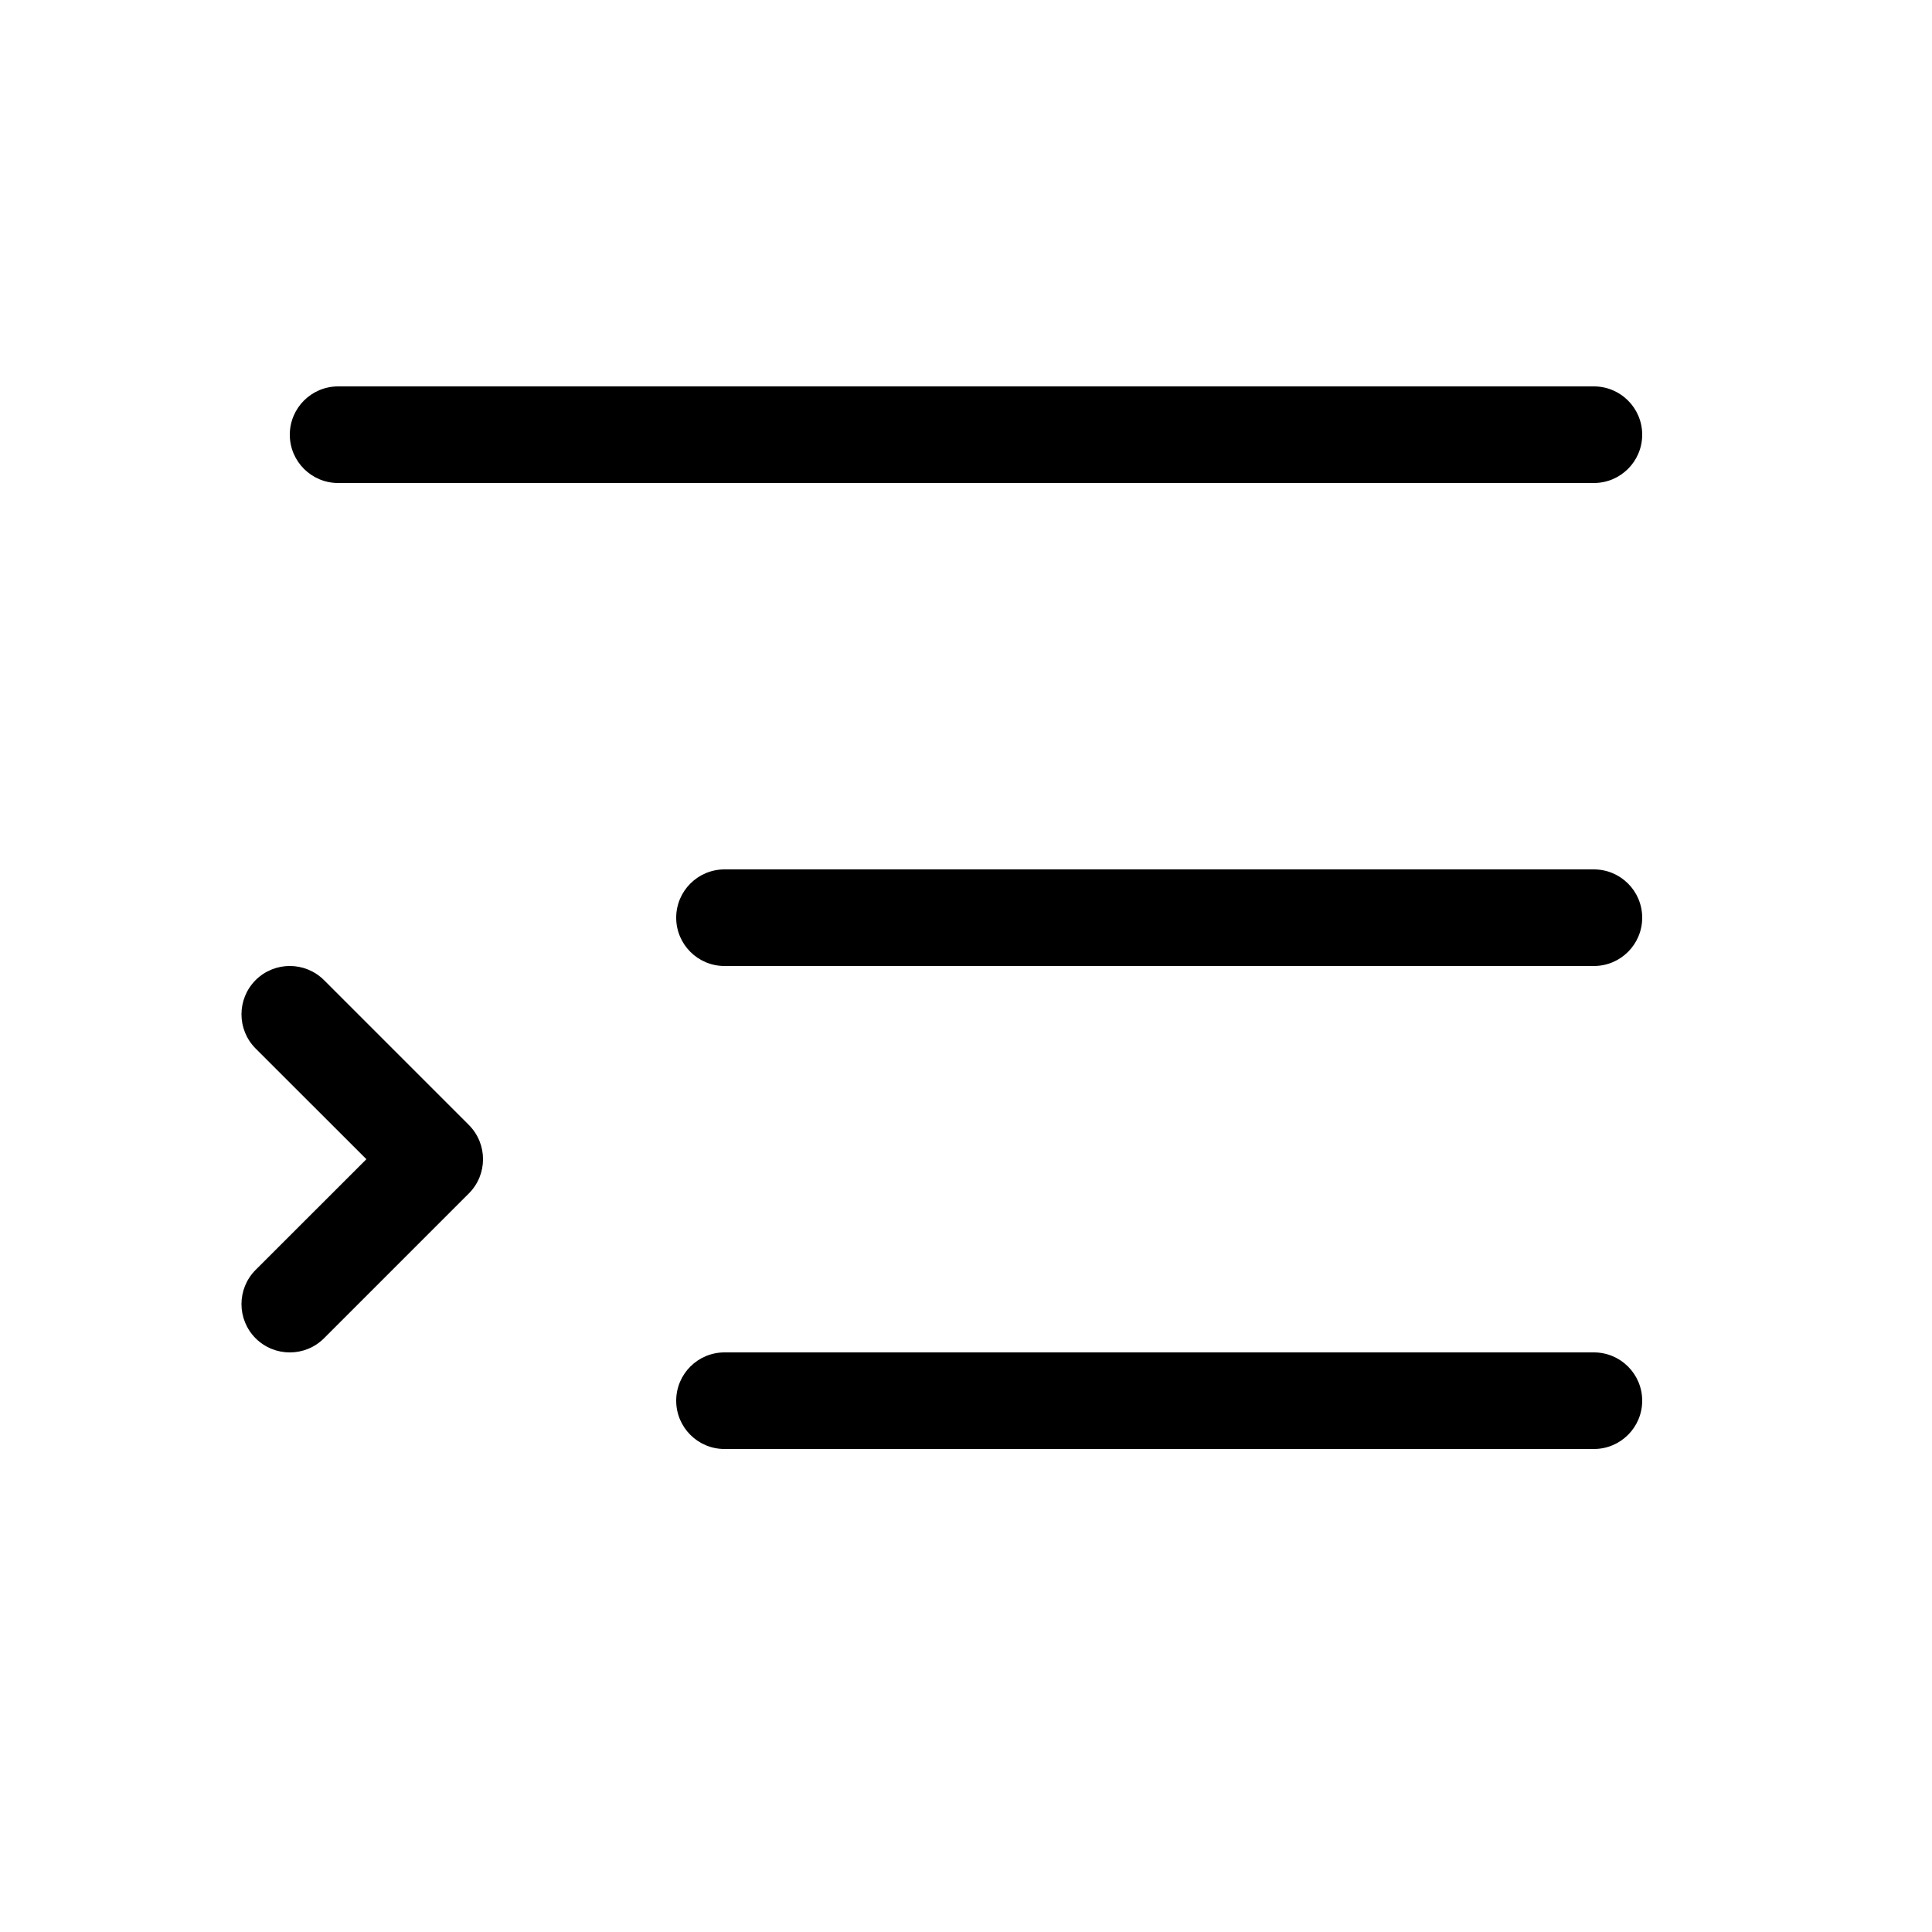 <svg xmlns="http://www.w3.org/2000/svg" viewBox="0 0 20 20" fill="none"><path d="M3.5 4C3.224 4 3 4.224 3 4.5C3 4.776 3.224 5 3.5 5H16.5C16.776 5 17 4.776 17 4.5C17 4.224 16.776 4 16.5 4H3.5ZM7.5 14C7.224 14 7 14.224 7 14.5C7 14.776 7.224 15 7.5 15H16.5C16.776 15 17 14.776 17 14.5C17 14.224 16.776 14 16.5 14H7.5ZM7 9.5C7 9.224 7.224 9 7.5 9H16.5C16.776 9 17 9.224 17 9.5C17 9.776 16.776 10 16.5 10H7.5C7.224 10 7 9.776 7 9.5ZM4.854 11.646L3.354 10.146C3.158 9.951 2.842 9.951 2.646 10.146C2.451 10.342 2.451 10.658 2.646 10.854L3.793 12L2.646 13.146C2.451 13.342 2.451 13.658 2.646 13.854C2.842 14.049 3.158 14.049 3.354 13.854L4.854 12.354C5.049 12.158 5.049 11.842 4.854 11.646Z" fill="currentColor"/></svg>